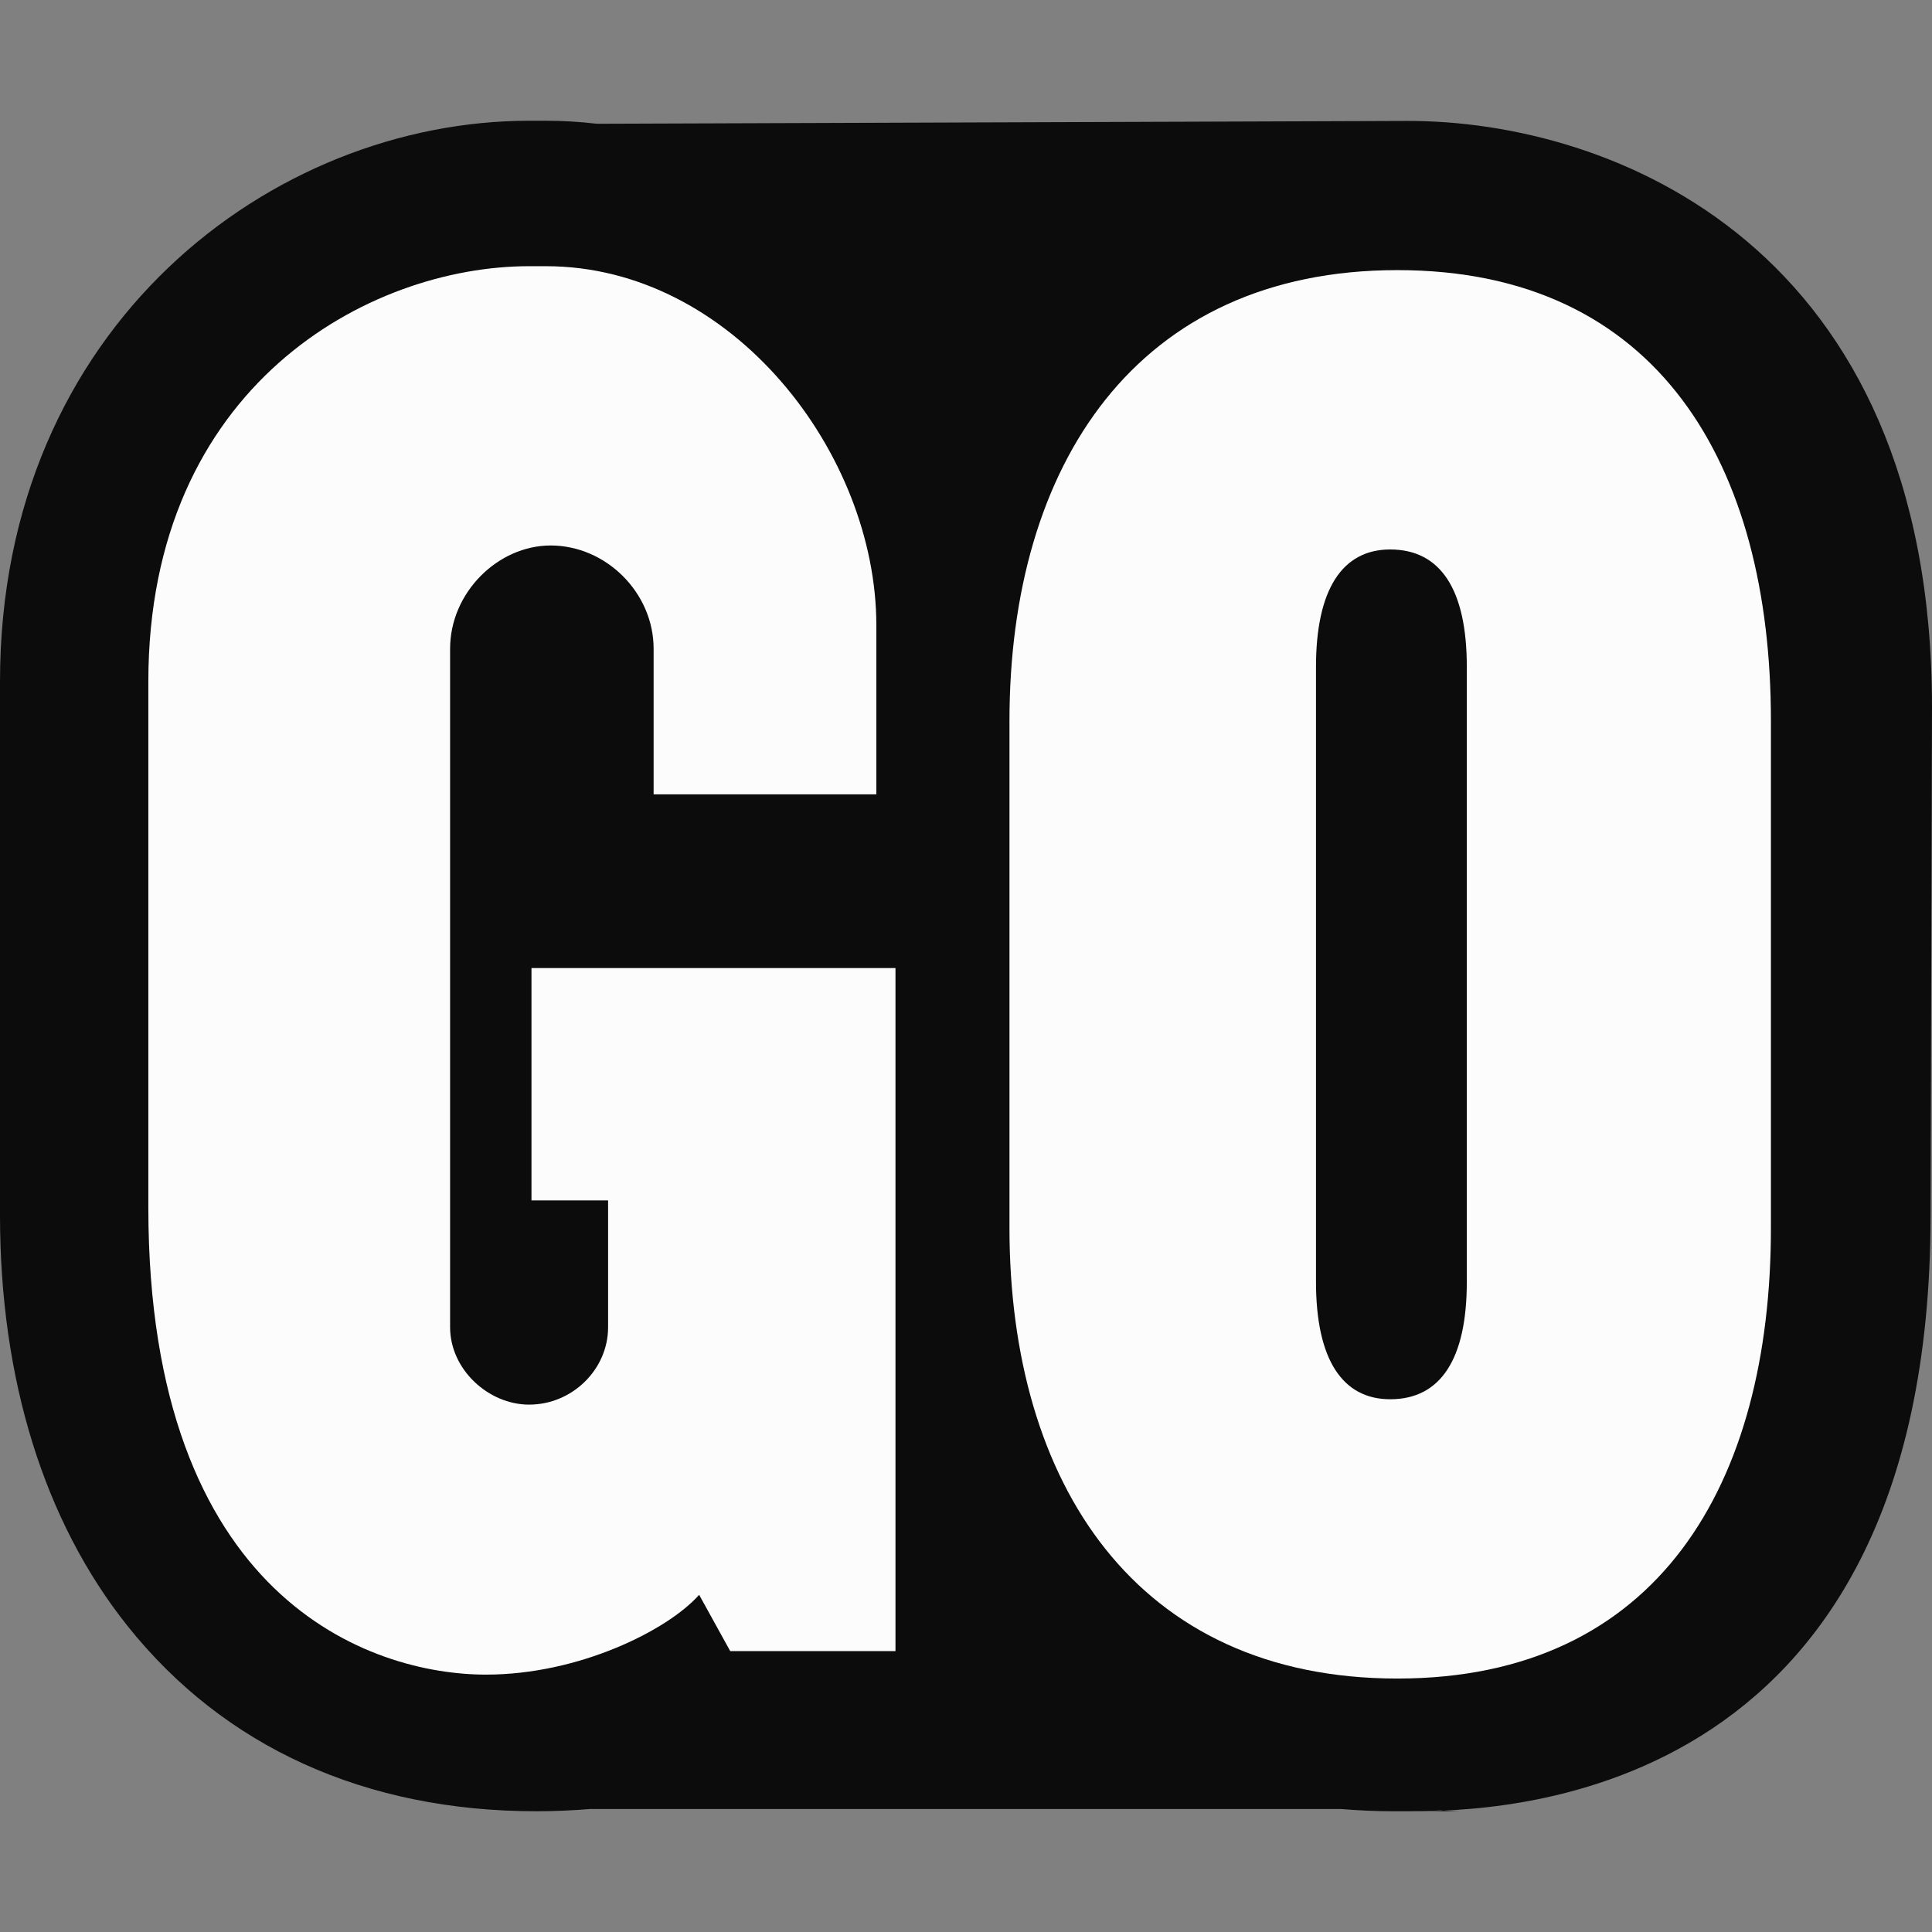 <svg width="32" height="32" viewBox="0 0 32 32" fill="none" xmlns="http://www.w3.org/2000/svg">
<rect x="0" y="0" width="32" height="32" fill="#808080" stroke="none"/>
<path d="M23.319 2.003L9.886 2.05C9.607 2.017 9.325 2 9.041 2H8.764C4.515 2 0 5.391 0 11.29V12.04V12.146V12.575V12.681V20V20.107V20.642V20.16V20V19.806V19.698V20V19.913V19.752V20.073V19.698V20.16V19.645V19.698V19.592V20.02V20V19.698V19.645V19.485V19.592V19.645V19.378L0 19.27V19.217L0 19.378V19.163L0 19.27C0 19.507 0.005 20.519 0.014 20.748V11.193C0.005 11.394 0 12.37 0 12.575V12.04L0 12.307L0 12.146L0 11.3V11.621L0 11.193V11.265V11.051L0 10.863L0 11.29V12.04V12.146V12.575V12.681L0 11.051V11.265L0 11.237V11.879V11.086L0 11.193L0 10.765L0 11.086L0 11.193L0 11.3V11.621L0 19.163L0 19.27L0 19.378V19.485V19.592V19.698V19.806V19.913V20.02V20.127C0 22.845 0.731 25.199 2.113 26.932C3.714 28.939 6.055 30 8.883 30C9.195 30 9.495 29.986 9.784 29.962C9.791 29.962 9.798 29.963 9.806 29.963H22.213C22.497 29.987 22.786 30 23.081 30H23.319C23.613 30 23.902 29.987 24.188 29.963H23.081C24.466 29.963 23.319 29.963 23.319 29.963L24.188 30H23.334C24.712 30 31.976 29.963 31.976 20.127L32 11.718C32 4.069 26.702 2.001 23.319 2.003Z" fill="#0C0C0C"/>
<path d="M14.832 27.348H12.095L11.58 26.415C11.064 26.998 9.596 27.737 8.05 27.737C6.146 27.737 2.457 26.492 2.457 20V11.29C2.457 6.392 6.106 4.409 8.764 4.409H9.041C12.135 4.409 14.515 7.519 14.515 10.357V13.157H10.826V10.746C10.826 9.813 10.033 9.035 9.121 9.035C8.248 9.035 7.455 9.813 7.455 10.746V21.983C7.455 22.682 8.089 23.265 8.764 23.265C9.478 23.265 10.072 22.682 10.072 21.983V19.883H8.803V16.034H14.832V27.348Z" fill="#FCFCFC"/>
<path d="M21.797 21.232C21.797 22.515 22.233 23.176 23.026 23.176C23.859 23.176 24.295 22.515 24.295 21.232V11.045C24.295 9.762 23.859 9.101 23.026 9.101C22.233 9.101 21.797 9.762 21.797 11.045V21.232ZM16.72 11.939C16.72 7.701 18.822 4.474 23.145 4.474C27.468 4.474 29.332 7.701 29.332 11.939V20.337C29.332 24.575 27.468 27.802 23.145 27.802C18.822 27.802 16.72 24.575 16.72 20.337V11.939Z" fill="#FCFCFC"/>
</svg>
